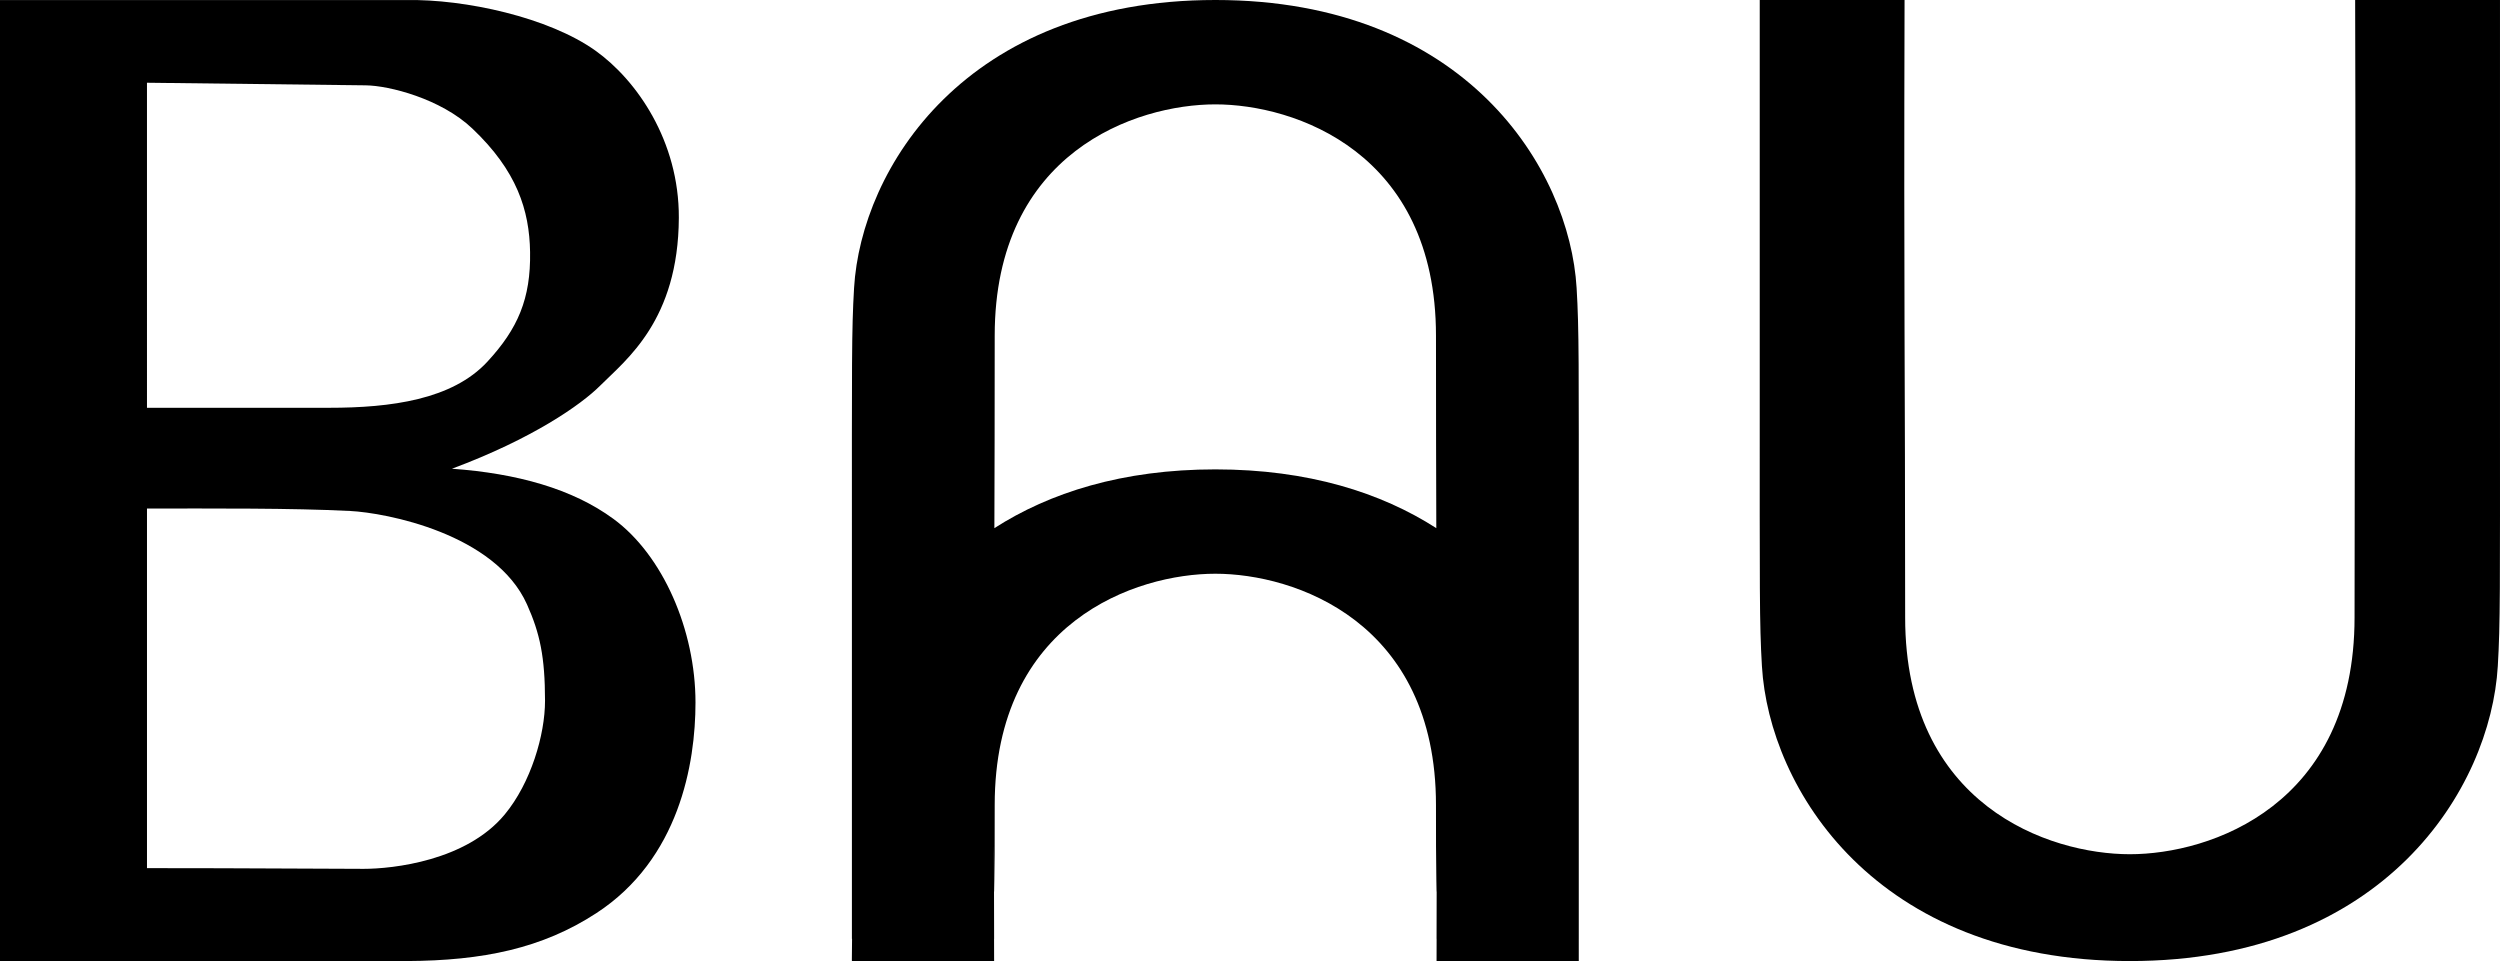 <?xml version="1.0" encoding="UTF-8" standalone="no"?>
<!-- Created with Inkscape (http://www.inkscape.org/) -->

<svg
   width="270.308mm"
   height="103.913mm"
   viewBox="0 0 270.308 103.913"
   version="1.1"
   id="svg4485"
   inkscape:version="1.2.2 (732a01da63, 2022-12-09)"
   sodipodi:docname="Bau Logo.svg"
   xmlns:inkscape="http://www.inkscape.org/namespaces/inkscape"
   xmlns:sodipodi="http://sodipodi.sourceforge.net/DTD/sodipodi-0.dtd"
   xmlns="http://www.w3.org/2000/svg"
   xmlns:svg="http://www.w3.org/2000/svg">
  <sodipodi:namedview
     id="namedview4487"
     pagecolor="#ffffff"
     bordercolor="#666666"
     borderopacity="1.0"
     inkscape:showpageshadow="2"
     inkscape:pageopacity="0.0"
     inkscape:pagecheckerboard="0"
     inkscape:deskcolor="#d1d1d1"
     inkscape:document-units="mm"
     showgrid="false"
     inkscape:zoom="0.36970399"
     inkscape:cx="120.36657"
     inkscape:cy="20.2865"
     inkscape:window-width="1920"
     inkscape:window-height="991"
     inkscape:window-x="-9"
     inkscape:window-y="-9"
     inkscape:window-maximized="1"
     inkscape:current-layer="g65066" />
  <defs
     id="defs4482" />
  <g
     inkscape:label="Layer 1"
     inkscape:groupmode="layer"
     id="layer1"
     transform="translate(104.194,-486.224)">
    <g
       id="g65066">
      <rect
         style="fill:#ffffff;fill-opacity:0;stroke-width:0.889;stroke-linejoin:round"
         id="rect1569"
         width="400"
         height="400"
         x="-169.04"
         y="338.18"
         inkscape:export-filename="rect1569.png"
         inkscape:export-xdpi="31.75"
         inkscape:export-ydpi="31.75" />
      <path
         id="path3927"
         style="fill:#000000;fill-opacity:1;stroke:none;stroke-width:0.156;stroke-opacity:1"
         d="m 86.074,486.224 c 0,18.498 -0.004,28.98 0,43.214 0,20.655 -0.04,24.112 0.237,28.817 0.778,13.197 12.222,31.882 39.782,31.882 27.559,0 39.004,-18.685 39.782,-31.882 0.277,-4.705 0.237,-8.162 0.237,-28.817 0.004,-14.235 0,-24.716 0,-43.214 h -7.889 -7.771 c 0.094,32.687 -0.064,39.592 -0.064,66.759 0,20.328 -15.569,25.602 -24.295,25.602 -8.726,0 -24.295,-5.274 -24.295,-25.602 0,-27.166 -0.158,-34.072 -0.064,-66.759 h -7.771 z"
         sodipodi:nodetypes="ccccsccccscsccc"
         inkscape:export-filename="logo_white.png"
         inkscape:export-xdpi="500"
         inkscape:export-ydpi="500" />
      <path
         id="path3929"
         style="fill:#000000;fill-opacity:1;stroke:none;stroke-width:0.153;stroke-opacity:1"
         d="m 27.213,486.224 c -27.061,0 -38.299,18.252 -39.063,31.143 -0.272,4.596 -0.233,7.973 -0.233,28.149 -0.004,13.905 0,24.144 0,42.213 h 0.017 c -0.041,3.756 -0.017,1.764 -0.017,2.408 h 7.747 7.63 c -0.005,-1.553 -0.002,-1.186 -0.006,-2.408 h 0.006 c -0.011,-3.682 -0.017,-6.957 -0.022,-10.038 0.022,1.738 0.085,12.517 0.085,-4.424 0,-19.857 15.288,-25.009 23.856,-25.009 8.568,0 23.856,5.152 23.856,25.009 0,16.955 0.063,6.145 0.084,4.421 -0.005,3.082 -0.011,6.358 -0.021,10.041 h 0.006 c -0.003,1.222 -9.82e-4,0.855 -0.006,2.408 h 7.63 7.747 c 3.9e-5,-0.984 -9.82e-4,-1.524 -9.82e-4,-2.408 h 9.82e-4 c 0,-18.069 0.004,-28.308 0,-42.213 0,-20.176 0.039,-23.553 -0.233,-28.149 -0.764,-12.891 -12.002,-31.143 -39.063,-31.143 z m 0,11.285 c 8.568,0 23.856,5.152 23.856,25.009 0,8.532 0.016,14.876 0.035,20.811 -5.961,-3.831 -13.832,-6.354 -23.891,-6.354 -10.059,0 -17.93,2.523 -23.891,6.354 0.019,-5.935 0.035,-12.279 0.035,-20.811 0,-19.857 15.288,-25.009 23.856,-25.009 z" />
      <path
         id="path3933"
         style="fill:#000000;fill-opacity:1;stroke-width:0.156"
         d="M -104.194,590.136 V 486.228 l 43.874,0.001 c 6.425,-0.117 15.48,1.881 20.516,5.478 4.447,3.176 9.043,9.766 9.008,18.06 -0.048,11.096 -5.694,15.346 -8.507,18.156 -2.076,2.074 -7.308,5.733 -16.026,8.982 7.03,0.502 13.028,2.171 17.462,5.424 5.349,3.925 8.872,12.019 8.872,19.858 0,6.613 -1.764,16.93 -10.718,22.769 -5.854,3.818 -12.271,5.137 -20.472,5.181 -10.668,0 -44.01,-3.2e-4 -44.01,-3.2e-4 z m 39.303,-9.969 c 3.196,0 11.11,-0.869 15.262,-5.87 2.838,-3.418 4.37,-8.645 4.365,-12.311 -0.006,-4.733 -0.543,-7.268 -1.948,-10.407 -3.43,-7.664 -15.267,-9.913 -19.135,-10.107 -6.437,-0.322 -14.62,-0.264 -21.955,-0.265 v 38.882 c 11.581,0 18.63,0.077 23.412,0.077 z m -3.718,-49.852 c 6.679,0 13.314,-0.877 17.108,-4.979 3.296,-3.563 4.704,-6.815 4.621,-11.868 -0.074,-4.503 -1.408,-8.766 -6.261,-13.361 -3.396,-3.216 -8.984,-4.626 -11.505,-4.656 l -23.657,-0.281 3.2e-4,35.145 z"
         sodipodi:nodetypes="cccssscsssccsscssccssssssccs" />
    </g>
  </g>
</svg>
